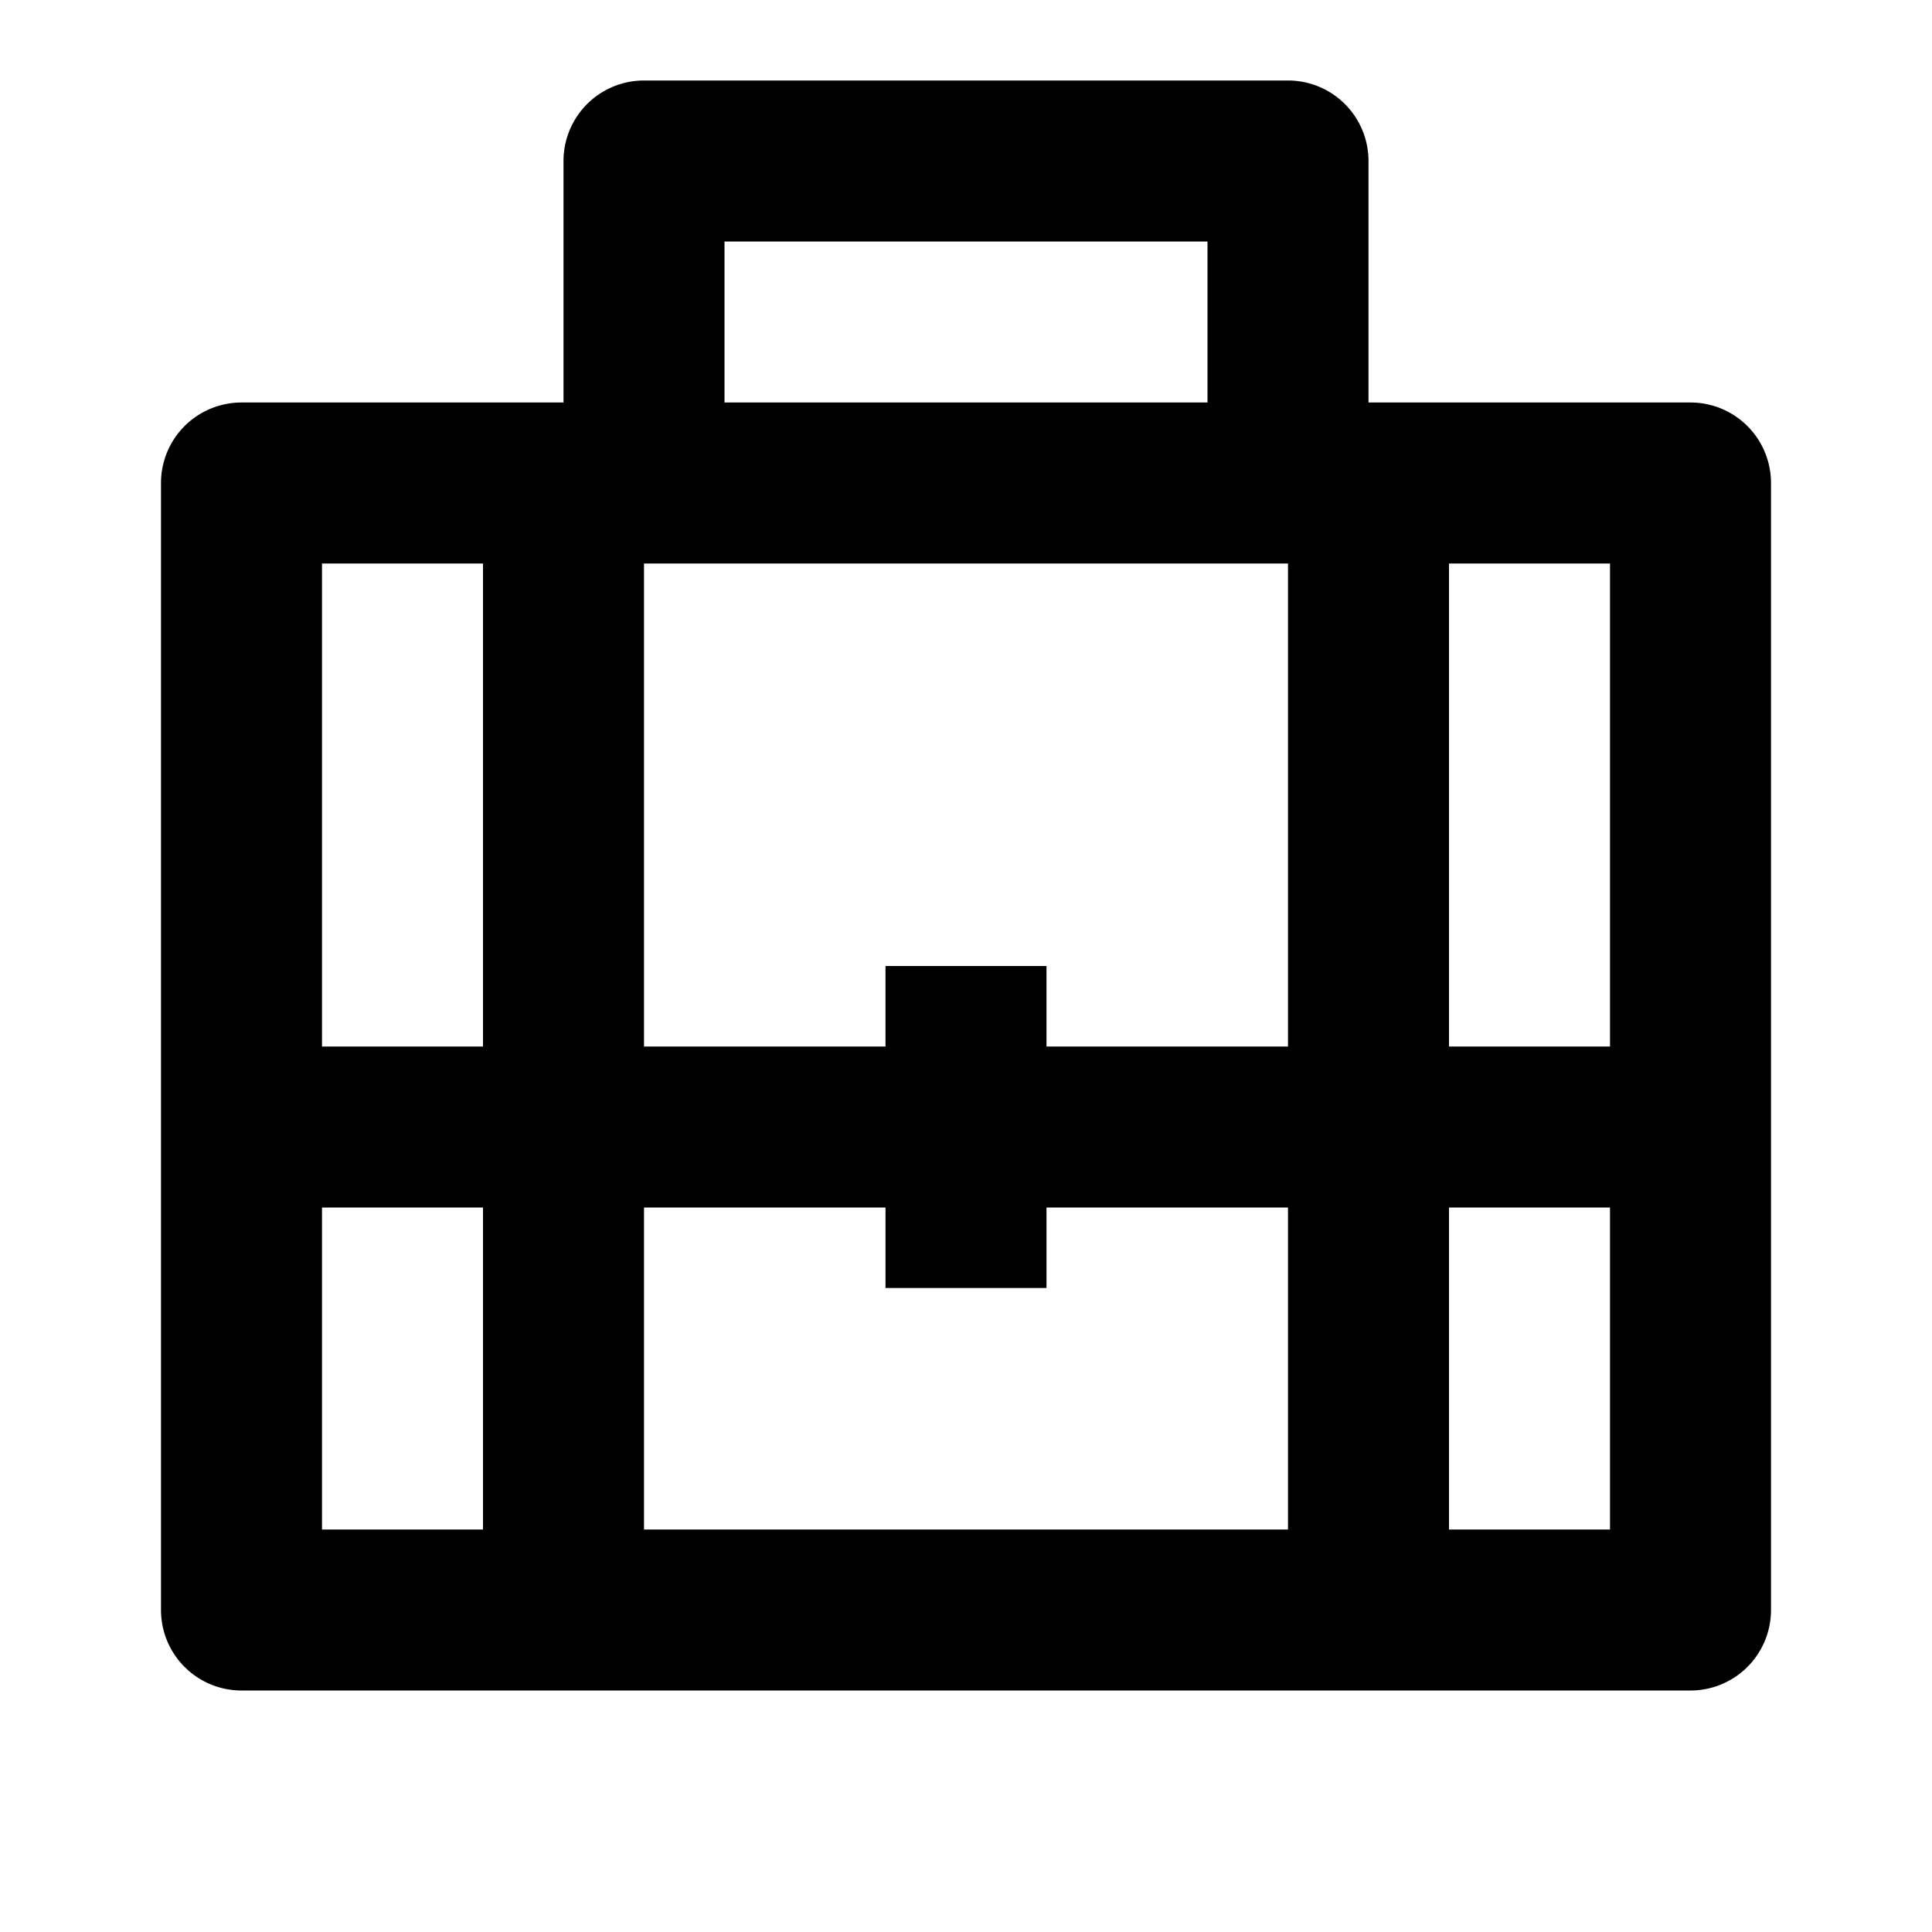 <?xml version="1.0" encoding="utf-8"?><!-- Скачано с сайта svg4.ru / Downloaded from svg4.ru -->
<svg width="800px" height="800px" viewBox="0 0 24 24" xmlns="http://www.w3.org/2000/svg">
    <g>
        <path fill="none" d="M0 0h24v24H0z"/>
        <path d="M7 5V2a1 1 0 0 1 1-1h8a1 1 0 0 1 1 1v3h4a1 1 0 0 1 1 1v14a1 1 0 0 1-1 1H3a1 1 0 0 1-1-1V6a1 1 0 0 1 1-1h4zm9 10h-3v1h-2v-1H8v4h8v-4zM8 7v6h3v-1h2v1h3V7H8zm-2 6V7H4v6h2zm12 0h2V7h-2v6zM6 15H4v4h2v-4zm12 0v4h2v-4h-2zM9 3v2h6V3H9z"/>
    </g>
</svg>
